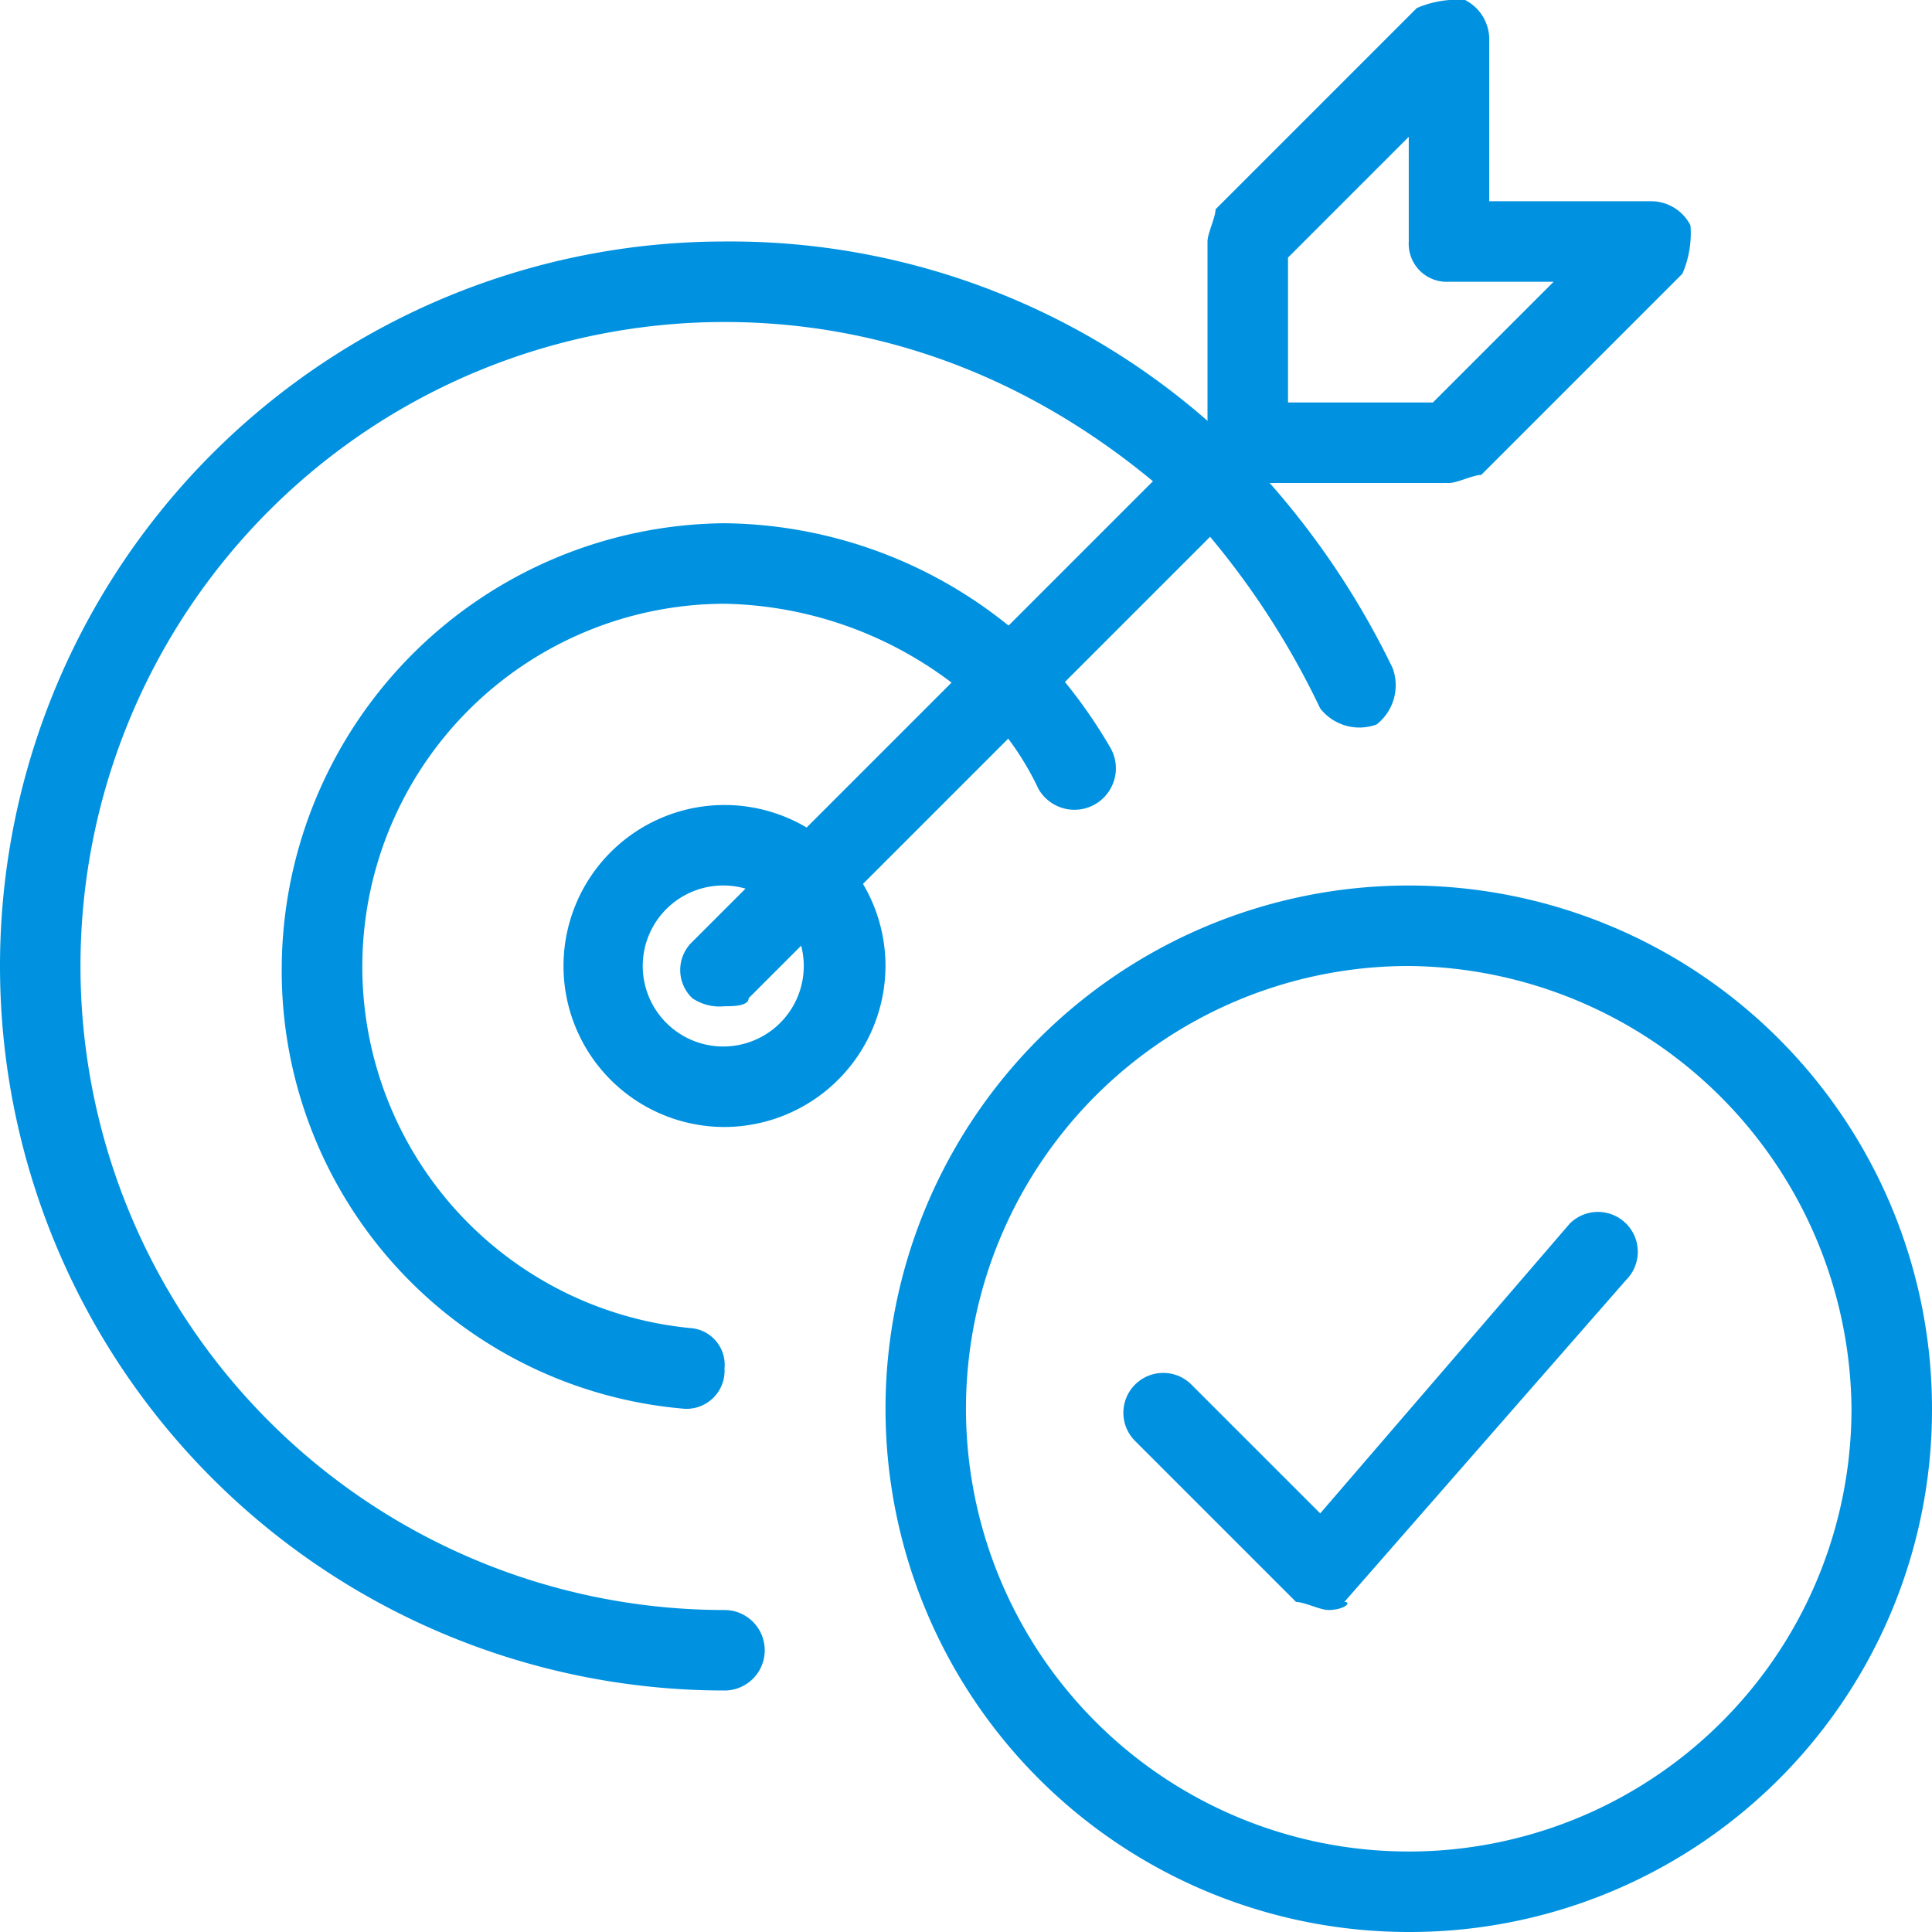 <svg xmlns="http://www.w3.org/2000/svg" xmlns:xlink="http://www.w3.org/1999/xlink" width="100" height="100" viewBox="0 0 100 100">
  <defs>
    <clipPath id="clip-path">
      <rect id="Rectangle_130" data-name="Rectangle 130" width="100" height="100" transform="translate(1108 1753)" fill="#0092e0"/>
    </clipPath>
  </defs>
  <g id="Mask_Group_21" data-name="Mask Group 21" transform="translate(-1108 -1753)" clip-path="url(#clip-path)">
    <g id="aim_2910821" transform="translate(1108 1753)">
      <g id="Group_53" data-name="Group 53">
        <path id="Path_120" data-name="Path 120" d="M37.5,87.5a37.5,37.5,0,0,1,0-75A37.487,37.487,0,0,1,64.167,23.333a42.283,42.283,0,0,1,7.917,11.25A2.576,2.576,0,0,1,71.25,37.5a2.576,2.576,0,0,1-2.917-.833,41.872,41.872,0,0,0-6.667-10c-7.083-6.667-15.417-10-24.167-10a33.333,33.333,0,1,0,0,66.667,2.083,2.083,0,0,1,0,4.167Z" fill="#0092e0"/>
      </g>
      <g id="Group_54" data-name="Group 54">
        <path id="Path_121" data-name="Path 121" d="M35.417,72.917A22.745,22.745,0,0,1,14.583,50,23.12,23.12,0,0,1,37.5,27.083,23.758,23.758,0,0,1,53.75,33.75a25.97,25.97,0,0,1,3.75,5,2.145,2.145,0,0,1-3.75,2.083,14.965,14.965,0,0,0-2.917-4.167A20.067,20.067,0,0,0,37.5,31.25a18.789,18.789,0,0,0-1.667,37.5A1.906,1.906,0,0,1,37.5,70.833,1.968,1.968,0,0,1,35.417,72.917Z" fill="#0092e0"/>
      </g>
      <g id="Group_55" data-name="Group 55">
        <path id="Path_122" data-name="Path 122" d="M37.5,52.083a2.505,2.505,0,0,1-1.667-.417,2.014,2.014,0,0,1,0-2.917L62.917,21.667a2.062,2.062,0,0,1,2.917,2.917L38.75,51.667C38.75,52.083,37.917,52.083,37.5,52.083Z" fill="#0092e0"/>
      </g>
      <g id="Group_56" data-name="Group 56">
        <path id="Path_123" data-name="Path 123" d="M75,25H64.583A1.968,1.968,0,0,1,62.5,22.917V12.5c0-.417.417-1.25.417-1.667L73.333.417A5.285,5.285,0,0,1,75.833,0a2.291,2.291,0,0,1,1.25,2.083v8.333h8.333a2.291,2.291,0,0,1,2.083,1.25,5.285,5.285,0,0,1-.417,2.5L76.667,24.583C76.25,24.583,75.417,25,75,25Zm-8.333-4.167h7.5l6.25-6.25H75A1.968,1.968,0,0,1,72.917,12.5V7.083l-6.25,6.25Z" fill="#0092e0"/>
      </g>
      <g id="Group_57" data-name="Group 57">
        <path id="Path_124" data-name="Path 124" d="M72.917,100A27.083,27.083,0,1,1,100,72.917,27.029,27.029,0,0,1,72.917,100Zm0-50A22.917,22.917,0,1,0,95.833,72.917,23.12,23.12,0,0,0,72.917,50Z" fill="#0092e0"/>
      </g>
      <g id="Group_58" data-name="Group 58">
        <path id="Path_125" data-name="Path 125" d="M68.75,83.333c-.417,0-1.25-.417-1.667-.417L58.75,74.583a2.062,2.062,0,1,1,2.917-2.917l6.667,6.667,12.917-15a2.062,2.062,0,1,1,2.917,2.917L69.583,82.917c.417,0,0,.417-.833.417Z" fill="#0092e0"/>
      </g>
      <g id="Group_59" data-name="Group 59">
        <path id="Path_126" data-name="Path 126" d="M37.5,58.333A8.333,8.333,0,1,1,45.833,50,8.358,8.358,0,0,1,37.5,58.333Zm0-12.5a4.167,4.167,0,1,0,0,8.333,4.167,4.167,0,0,0,0-8.333Z" fill="#0092e0"/>
      </g>
    </g>
  </g>
</svg>
